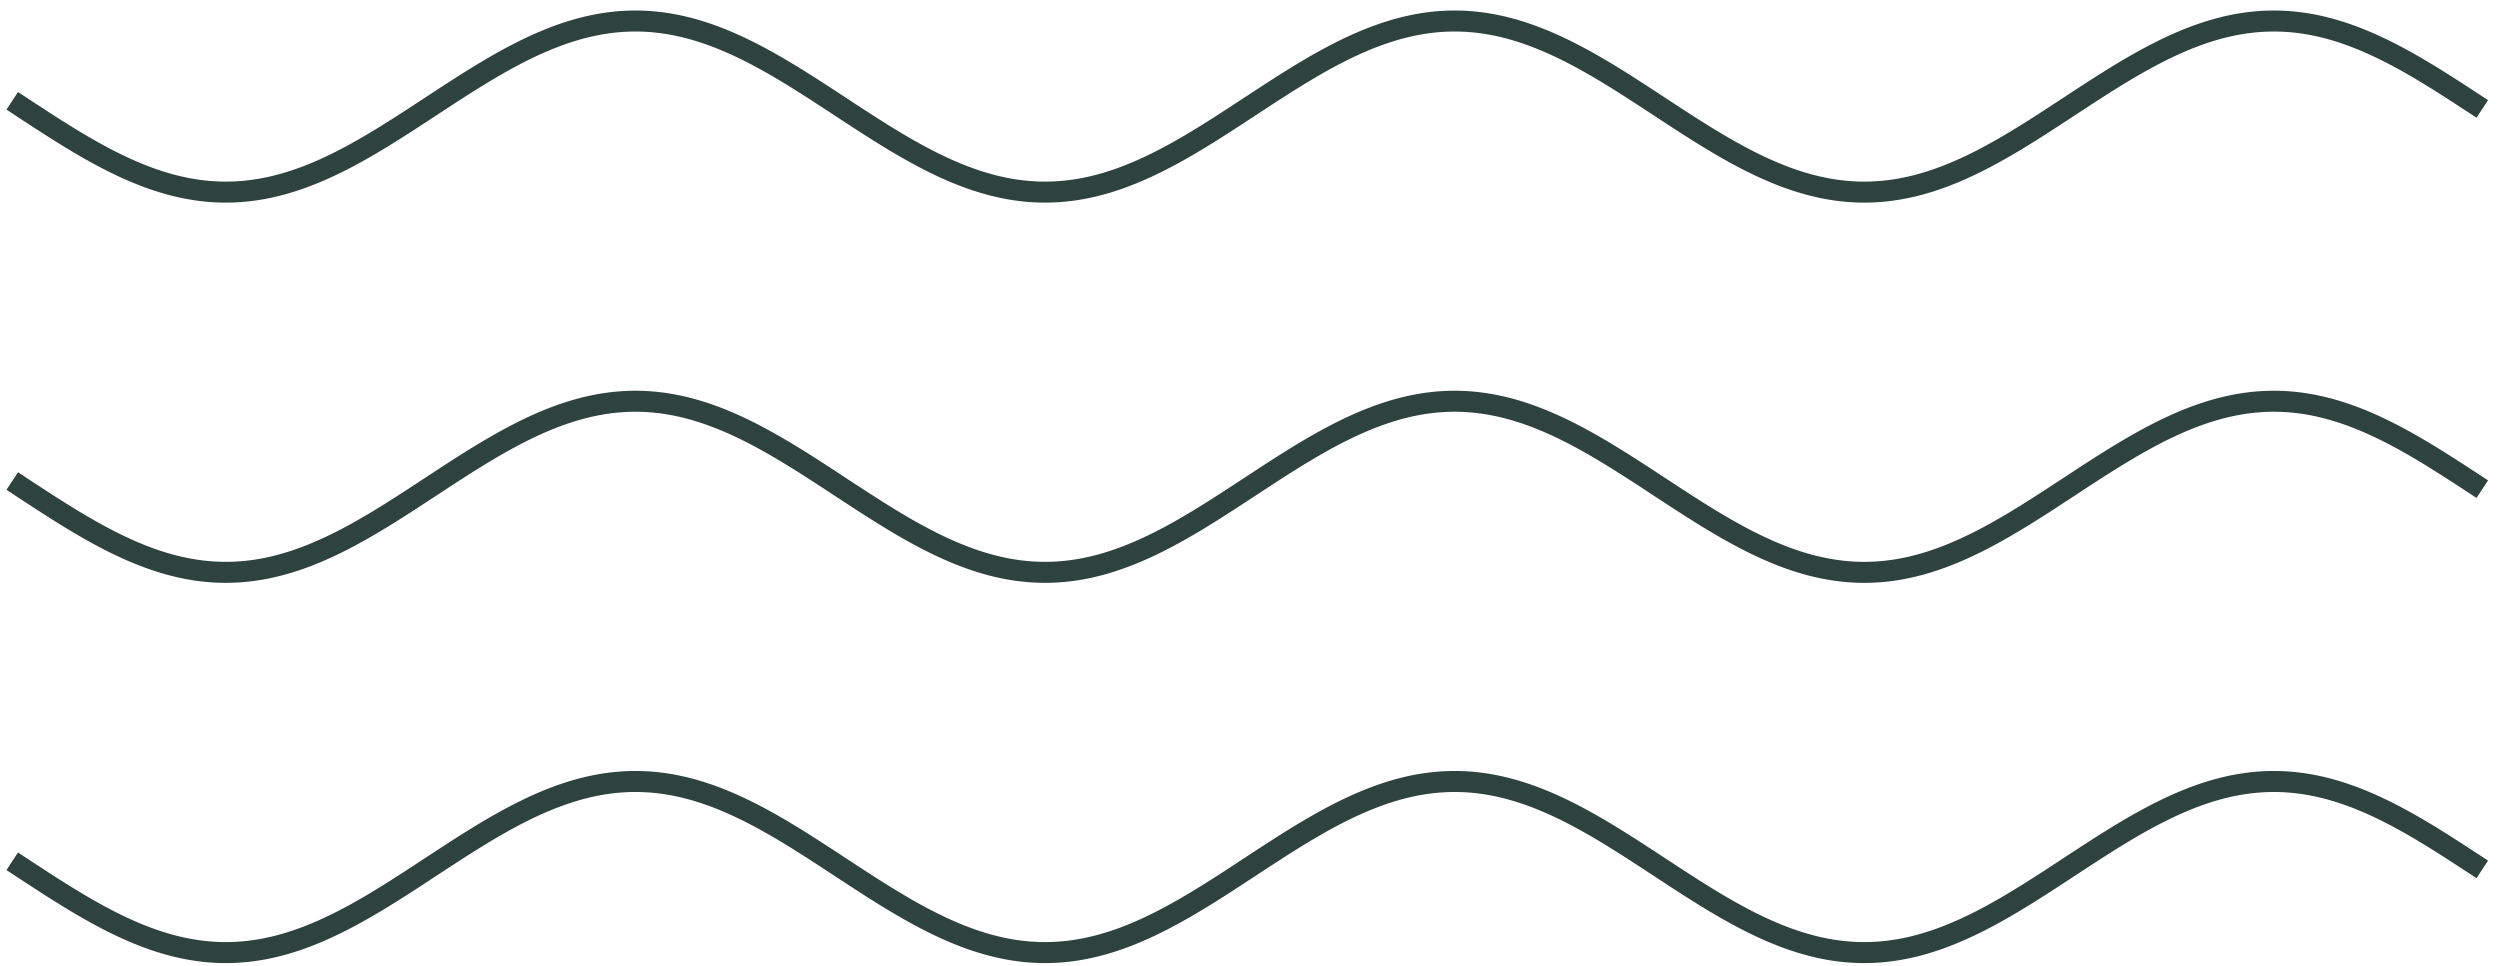 <svg width="119" height="46" viewBox="0 0 119 46" fill="none" xmlns="http://www.w3.org/2000/svg">
<path d="M1 41.271L1.186 41.393L1.372 41.515L1.559 41.637L1.745 41.758L1.931 41.879L2.117 42L2.303 42.12L2.489 42.239L2.676 42.357L2.862 42.474L3.048 42.59L3.234 42.705L3.42 42.819L3.607 42.931L3.793 43.042L3.979 43.151L4.165 43.259L4.351 43.364L4.538 43.468L4.724 43.57L4.91 43.67L5.096 43.767L5.282 43.863L5.468 43.956L5.655 44.046L5.841 44.135L6.027 44.22L6.213 44.303L6.399 44.383L6.586 44.461L6.772 44.535L6.958 44.607L7.144 44.675L7.33 44.741L7.517 44.803L7.703 44.862L7.889 44.918L8.075 44.971L8.261 45.02L8.447 45.066L8.634 45.109L8.82 45.148L9.006 45.183L9.192 45.215L9.378 45.244L9.565 45.269L9.751 45.29L9.937 45.308L10.123 45.322L10.309 45.333L10.495 45.34L10.682 45.343L10.868 45.342L11.054 45.338L11.24 45.33L11.426 45.319L11.613 45.303L11.799 45.285L11.985 45.262L12.171 45.236L12.357 45.207L12.544 45.174L12.73 45.137L12.916 45.097L13.102 45.054L13.288 45.007L13.475 44.956L13.661 44.903L13.847 44.846L14.033 44.786L14.219 44.723L14.405 44.656L14.592 44.587L14.778 44.514L14.964 44.439L15.15 44.361L15.336 44.28L15.523 44.196L15.709 44.11L15.895 44.021L16.081 43.93L16.267 43.836L16.453 43.74L16.64 43.642L16.826 43.542L17.012 43.439L17.198 43.335L17.384 43.229L17.571 43.121L17.757 43.011L17.943 42.9L18.129 42.787L18.315 42.673L18.502 42.558L18.688 42.441L18.874 42.324L19.06 42.205L19.246 42.086L19.433 41.966L19.619 41.845L19.805 41.724L19.991 41.602L20.177 41.481L20.363 41.358L20.55 41.236L20.736 41.114L20.922 40.992L21.108 40.87L21.294 40.749L21.48 40.628L21.667 40.508L21.853 40.388L22.039 40.269L22.225 40.151L22.411 40.034L22.598 39.919L22.784 39.804L22.97 39.691L23.156 39.579L23.342 39.468L23.529 39.36L23.715 39.253L23.901 39.148L24.087 39.044L24.273 38.943L24.459 38.844L24.646 38.747L24.832 38.652L25.018 38.56L25.204 38.47L25.39 38.382L25.577 38.297L25.763 38.215L25.949 38.136L26.135 38.059L26.321 37.986L26.508 37.915L26.694 37.847L26.88 37.783L27.066 37.721L27.252 37.663L27.439 37.608L27.625 37.556L27.811 37.508L27.997 37.463L28.183 37.421L28.369 37.383L28.556 37.348L28.742 37.317L28.928 37.29L29.114 37.266L29.3 37.245L29.486 37.229L29.673 37.216L29.859 37.206L30.045 37.2L30.231 37.198L30.417 37.2L30.604 37.205L30.79 37.214L30.976 37.226L31.162 37.242L31.348 37.262L31.535 37.286L31.721 37.313L31.907 37.343L32.093 37.377L32.279 37.415L32.465 37.456L32.652 37.5L32.838 37.548L33.024 37.599L33.21 37.654L33.396 37.712L33.583 37.773L33.769 37.837L33.955 37.904L34.141 37.974L34.327 38.047L34.514 38.124L34.7 38.203L34.886 38.284L35.072 38.369L35.258 38.456L35.444 38.545L35.631 38.637L35.817 38.732L36.003 38.828L36.189 38.927L36.375 39.028L36.562 39.131L36.748 39.236L36.934 39.343L37.12 39.451L37.306 39.561L37.492 39.673L37.679 39.786L37.865 39.9L38.051 40.016L38.237 40.133L38.423 40.251L38.61 40.369L38.796 40.489L38.982 40.609L39.168 40.73L39.354 40.851L39.541 40.973L39.727 41.095L39.913 41.217L40.099 41.339L40.285 41.461L40.471 41.583L40.658 41.705L40.844 41.826L41.03 41.947L41.216 42.067L41.402 42.186L41.589 42.305L41.775 42.423L41.961 42.539L42.147 42.655L42.333 42.769L42.52 42.882L42.706 42.993L42.892 43.103L43.078 43.212L43.264 43.318L43.45 43.423L43.637 43.526L43.823 43.626L44.009 43.725L44.195 43.821L44.381 43.915L44.568 44.007L44.754 44.096L44.94 44.183L45.126 44.267L45.312 44.348L45.498 44.427L45.685 44.503L45.871 44.575L46.057 44.645L46.243 44.712L46.429 44.776L46.616 44.837L46.802 44.894L46.988 44.948L47.174 44.999L47.36 45.046L47.547 45.09L47.733 45.131L47.919 45.168L48.105 45.202L48.291 45.232L48.477 45.258L48.664 45.281L48.85 45.301L49.036 45.316L49.222 45.328L49.408 45.337L49.595 45.342L49.781 45.343L49.967 45.34L50.153 45.334L50.339 45.324L50.526 45.311L50.712 45.293L50.898 45.273L51.084 45.248L51.27 45.22L51.456 45.189L51.643 45.154L51.829 45.115L52.015 45.073L52.201 45.028L52.387 44.979L52.574 44.927L52.76 44.871L52.946 44.813L53.132 44.751L53.318 44.686L53.505 44.618L53.691 44.547L53.877 44.473L54.063 44.396L54.249 44.316L54.435 44.233L54.622 44.148L54.808 44.061L54.994 43.97L55.18 43.878L55.366 43.783L55.553 43.685L55.739 43.586L55.925 43.484L56.111 43.381L56.297 43.276L56.483 43.168L56.67 43.059L56.856 42.949L57.042 42.837L57.228 42.723L57.414 42.609L57.601 42.493L57.787 42.376L57.973 42.258L58.159 42.139L58.345 42.019L58.532 41.898L58.718 41.777L58.904 41.656L59.09 41.534L59.276 41.412L59.462 41.29L59.649 41.168L59.835 41.046L60.021 40.924L60.207 40.802L60.394 40.681L60.58 40.561L60.766 40.441L60.952 40.322L61.138 40.203L61.324 40.086L61.511 39.969L61.697 39.854L61.883 39.74L62.069 39.628L62.255 39.517L62.441 39.407L62.628 39.3L62.814 39.194L63 39.089L63.186 38.987L63.372 38.887L63.559 38.789L63.745 38.693L63.931 38.6L64.117 38.509L64.303 38.42L64.49 38.334L64.676 38.251L64.862 38.171L65.048 38.093L65.234 38.018L65.421 37.946L65.607 37.877L65.793 37.811L65.979 37.748L66.165 37.688L66.351 37.632L66.538 37.578L66.724 37.529L66.91 37.482L67.096 37.439L67.282 37.399L67.469 37.363L67.655 37.331L67.841 37.301L68.027 37.276L68.213 37.254L68.4 37.236L68.586 37.221L68.772 37.21L68.958 37.203L69.144 37.199L69.33 37.199L69.517 37.202L69.703 37.209L69.889 37.22L70.075 37.235L70.261 37.253L70.448 37.275L70.634 37.3L70.82 37.329L71.006 37.362L71.192 37.398L71.379 37.437L71.565 37.48L71.751 37.527L71.937 37.577L72.123 37.63L72.309 37.686L72.496 37.745L72.682 37.808L72.868 37.874L73.054 37.943L73.24 38.015L73.427 38.09L73.613 38.167L73.799 38.248L73.985 38.331L74.171 38.417L74.357 38.505L74.544 38.596L74.73 38.69L74.916 38.785L75.102 38.883L75.288 38.983L75.475 39.086L75.661 39.19L75.847 39.295L76.033 39.403L76.219 39.513L76.406 39.623L76.592 39.736L76.778 39.85L76.964 39.965L77.15 40.081L77.336 40.199L77.523 40.317L77.709 40.436L77.895 40.556L78.081 40.677L78.267 40.798L78.454 40.919L78.64 41.041L78.826 41.163L79.012 41.285L79.198 41.407L79.385 41.529L79.571 41.651L79.757 41.773L79.943 41.894L80.129 42.014L80.315 42.134L80.502 42.253L80.688 42.371L80.874 42.488L81.06 42.604L81.246 42.719L81.433 42.833L81.619 42.945L81.805 43.055L81.991 43.164L82.177 43.272L82.364 43.377L82.55 43.48L82.736 43.582L82.922 43.682L83.108 43.779L83.294 43.874L83.481 43.967L83.667 44.057L83.853 44.145L84.039 44.23L84.225 44.313L84.412 44.393L84.598 44.47L84.784 44.544L84.97 44.615L85.156 44.683L85.342 44.748L85.529 44.81L85.715 44.869L85.901 44.925L86.087 44.977L86.273 45.026L86.46 45.072L86.646 45.114L86.832 45.152L87.018 45.188L87.204 45.219L87.391 45.247L87.577 45.272L87.763 45.293L87.949 45.31L88.135 45.324L88.321 45.334L88.508 45.34L88.694 45.343L88.88 45.342L89.066 45.337L89.252 45.329L89.439 45.317L89.625 45.301L89.811 45.282L89.997 45.259L90.183 45.233L90.37 45.203L90.556 45.169L90.742 45.133L90.928 45.092L91.114 45.048L91.3 45.001L91.487 44.95L91.673 44.896L91.859 44.839L92.045 44.778L92.231 44.715L92.418 44.648L92.604 44.578L92.79 44.505L92.976 44.43L93.162 44.351L93.348 44.27L93.535 44.186L93.721 44.099L93.907 44.01L94.093 43.919L94.279 43.825L94.466 43.728L94.652 43.63L94.838 43.529L95.024 43.427L95.21 43.322L95.397 43.216L95.583 43.108L95.769 42.998L95.955 42.886L96.141 42.773L96.327 42.659L96.514 42.544L96.7 42.427L96.886 42.309L97.072 42.191L97.258 42.072L97.445 41.951L97.631 41.831L97.817 41.709L98.003 41.588L98.189 41.466L98.376 41.344L98.562 41.221L98.748 41.099L98.934 40.977L99.12 40.856L99.306 40.734L99.493 40.614L99.679 40.493L99.865 40.374L100.051 40.255L100.237 40.137L100.424 40.02L100.61 39.905L100.796 39.79L100.982 39.677L101.168 39.565L101.354 39.455L101.541 39.347L101.727 39.24L101.913 39.135L102.099 39.032L102.285 38.931L102.472 38.832L102.658 38.735L102.844 38.641L103.03 38.549L103.216 38.459L103.403 38.372L103.589 38.287L103.775 38.206L103.961 38.127L104.147 38.05L104.333 37.977L104.52 37.907L104.706 37.839L104.892 37.775L105.078 37.714L105.264 37.656L105.451 37.602L105.637 37.55L105.823 37.502L106.009 37.458L106.195 37.416L106.381 37.379L106.568 37.344L106.754 37.314L106.94 37.287L107.126 37.263L107.312 37.243L107.499 37.227L107.685 37.214L107.871 37.205L108.057 37.2L108.243 37.198L108.43 37.2L108.616 37.206L108.802 37.215L108.988 37.228L109.174 37.245L109.36 37.265L109.547 37.289L109.733 37.316L109.919 37.347L110.105 37.382L110.291 37.42L110.478 37.461L110.664 37.506L110.85 37.554L111.036 37.606L111.222 37.661L111.409 37.719L111.595 37.78L111.781 37.845L111.967 37.912L112.153 37.983L112.339 38.057L112.526 38.133L112.712 38.212L112.898 38.294L113.084 38.379L113.27 38.466L113.457 38.556L113.643 38.648L113.829 38.743L114.015 38.84L114.201 38.939L114.388 39.04L114.574 39.144L114.76 39.249L114.946 39.356L115.132 39.464L115.318 39.575L115.505 39.686L115.691 39.8L115.877 39.914L116.063 40.03L116.249 40.147L116.436 40.265L116.622 40.384L116.808 40.503L116.994 40.624L117.18 40.744L117.366 40.866L117.553 40.987L117.739 41.109" stroke="#2E433D" stroke-linecap="square"/>
<path d="M1 23.171L1.186 23.294L1.372 23.416L1.559 23.537L1.745 23.659L1.931 23.78L2.117 23.9L2.303 24.02L2.489 24.139L2.676 24.258L2.862 24.375L3.048 24.491L3.234 24.606L3.42 24.72L3.607 24.832L3.793 24.943L3.979 25.052L4.165 25.159L4.351 25.265L4.538 25.369L4.724 25.471L4.91 25.57L5.096 25.668L5.282 25.764L5.468 25.857L5.655 25.947L5.841 26.035L6.027 26.121L6.213 26.204L6.399 26.284L6.586 26.361L6.772 26.436L6.958 26.507L7.144 26.576L7.33 26.641L7.517 26.704L7.703 26.763L7.889 26.819L8.075 26.872L8.261 26.921L8.447 26.967L8.634 27.009L8.82 27.049L9.006 27.084L9.192 27.116L9.378 27.145L9.565 27.17L9.751 27.191L9.937 27.209L10.123 27.223L10.309 27.233L10.495 27.24L10.682 27.243L10.868 27.243L11.054 27.239L11.24 27.231L11.426 27.219L11.613 27.204L11.799 27.186L11.985 27.163L12.171 27.137L12.357 27.108L12.544 27.075L12.73 27.038L12.916 26.998L13.102 26.954L13.288 26.907L13.475 26.857L13.661 26.803L13.847 26.747L14.033 26.687L14.219 26.623L14.405 26.557L14.592 26.488L14.778 26.415L14.964 26.34L15.15 26.262L15.336 26.181L15.523 26.097L15.709 26.011L15.895 25.922L16.081 25.831L16.267 25.737L16.453 25.641L16.64 25.543L16.826 25.442L17.012 25.34L17.198 25.236L17.384 25.129L17.571 25.021L17.757 24.912L17.943 24.8L18.129 24.688L18.315 24.574L18.502 24.459L18.688 24.342L18.874 24.224L19.06 24.106L19.246 23.987L19.433 23.867L19.619 23.746L19.805 23.625L19.991 23.503L20.177 23.381L20.363 23.259L20.55 23.137L20.736 23.015L20.922 22.893L21.108 22.771L21.294 22.65L21.48 22.529L21.667 22.409L21.853 22.289L22.039 22.17L22.225 22.052L22.411 21.935L22.598 21.819L22.784 21.705L22.97 21.591L23.156 21.48L23.342 21.369L23.529 21.261L23.715 21.154L23.901 21.048L24.087 20.945L24.273 20.844L24.459 20.745L24.646 20.648L24.832 20.553L25.018 20.46L25.204 20.37L25.39 20.283L25.577 20.198L25.763 20.116L25.949 20.037L26.135 19.96L26.321 19.887L26.508 19.816L26.694 19.748L26.88 19.683L27.066 19.622L27.252 19.564L27.439 19.509L27.625 19.457L27.811 19.409L27.997 19.363L28.183 19.322L28.369 19.284L28.556 19.249L28.742 19.218L28.928 19.191L29.114 19.166L29.3 19.146L29.486 19.13L29.673 19.116L29.859 19.107L30.045 19.101L30.231 19.099L30.417 19.101L30.604 19.106L30.79 19.115L30.976 19.127L31.162 19.143L31.348 19.163L31.535 19.186L31.721 19.213L31.907 19.244L32.093 19.278L32.279 19.316L32.465 19.357L32.652 19.401L32.838 19.449L33.024 19.5L33.21 19.555L33.396 19.613L33.583 19.674L33.769 19.738L33.955 19.805L34.141 19.875L34.327 19.948L34.514 20.024L34.7 20.103L34.886 20.185L35.072 20.269L35.258 20.356L35.444 20.446L35.631 20.538L35.817 20.632L36.003 20.729L36.189 20.828L36.375 20.929L36.562 21.032L36.748 21.137L36.934 21.243L37.12 21.352L37.306 21.462L37.492 21.573L37.679 21.687L37.865 21.801L38.051 21.917L38.237 22.033L38.423 22.151L38.61 22.27L38.796 22.39L38.982 22.51L39.168 22.631L39.354 22.752L39.541 22.874L39.727 22.995L39.913 23.118L40.099 23.24L40.285 23.362L40.471 23.484L40.658 23.605L40.844 23.727L41.03 23.848L41.216 23.968L41.402 24.087L41.589 24.206L41.775 24.323L41.961 24.44L42.147 24.555L42.333 24.67L42.52 24.783L42.706 24.894L42.892 25.004L43.078 25.112L43.264 25.219L43.45 25.323L43.637 25.426L43.823 25.527L44.009 25.625L44.195 25.722L44.381 25.816L44.568 25.908L44.754 25.997L44.94 26.084L45.126 26.168L45.312 26.249L45.498 26.328L45.685 26.403L45.871 26.476L46.057 26.546L46.243 26.613L46.429 26.677L46.616 26.737L46.802 26.795L46.988 26.849L47.174 26.9L47.36 26.947L47.547 26.991L47.733 27.032L47.919 27.069L48.105 27.103L48.291 27.133L48.477 27.159L48.664 27.182L48.85 27.201L49.036 27.217L49.222 27.229L49.408 27.238L49.595 27.242L49.781 27.244L49.967 27.241L50.153 27.235L50.339 27.225L50.526 27.211L50.712 27.194L50.898 27.173L51.084 27.149L51.27 27.121L51.456 27.09L51.643 27.054L51.829 27.016L52.015 26.974L52.201 26.928L52.387 26.88L52.574 26.828L52.76 26.772L52.946 26.713L53.132 26.651L53.318 26.587L53.505 26.518L53.691 26.447L53.877 26.373L54.063 26.296L54.249 26.217L54.435 26.134L54.622 26.049L54.808 25.961L54.994 25.871L55.18 25.779L55.366 25.683L55.553 25.586L55.739 25.487L55.925 25.385L56.111 25.282L56.297 25.176L56.483 25.069L56.67 24.96L56.856 24.85L57.042 24.738L57.228 24.624L57.414 24.509L57.601 24.393L57.787 24.276L57.973 24.158L58.159 24.039L58.345 23.919L58.532 23.799L58.718 23.678L58.904 23.557L59.09 23.435L59.276 23.313L59.462 23.191L59.649 23.069L59.835 22.947L60.021 22.825L60.207 22.703L60.394 22.582L60.58 22.461L60.766 22.341L60.952 22.222L61.138 22.104L61.324 21.986L61.511 21.87L61.697 21.755L61.883 21.641L62.069 21.529L62.255 21.418L62.441 21.308L62.628 21.2L62.814 21.094L63 20.99L63.186 20.888L63.372 20.788L63.559 20.69L63.745 20.594L63.931 20.501L64.117 20.41L64.303 20.321L64.49 20.235L64.676 20.152L64.862 20.071L65.048 19.994L65.234 19.919L65.421 19.846L65.607 19.777L65.793 19.712L65.979 19.649L66.165 19.589L66.351 19.532L66.538 19.479L66.724 19.429L66.91 19.383L67.096 19.34L67.282 19.3L67.469 19.264L67.655 19.231L67.841 19.202L68.027 19.177L68.213 19.155L68.4 19.136L68.586 19.122L68.772 19.111L68.958 19.103L69.144 19.099L69.33 19.099L69.517 19.103L69.703 19.11L69.889 19.121L70.075 19.136L70.261 19.154L70.448 19.176L70.634 19.201L70.82 19.23L71.006 19.263L71.192 19.299L71.379 19.338L71.565 19.381L71.751 19.427L71.937 19.477L72.123 19.53L72.309 19.587L72.496 19.646L72.682 19.709L72.868 19.775L73.054 19.844L73.24 19.916L73.427 19.991L73.613 20.068L73.799 20.149L73.985 20.232L74.171 20.318L74.357 20.406L74.544 20.497L74.73 20.591L74.916 20.686L75.102 20.784L75.288 20.884L75.475 20.986L75.661 21.09L75.847 21.196L76.033 21.304L76.219 21.413L76.406 21.524L76.592 21.637L76.778 21.751L76.964 21.866L77.15 21.982L77.336 22.099L77.523 22.218L77.709 22.337L77.895 22.457L78.081 22.577L78.267 22.698L78.454 22.82L78.64 22.942L78.826 23.064L79.012 23.186L79.198 23.308L79.385 23.43L79.571 23.552L79.757 23.674L79.943 23.794L80.129 23.915L80.315 24.035L80.502 24.154L80.688 24.272L80.874 24.389L81.06 24.505L81.246 24.62L81.433 24.733L81.619 24.845L81.805 24.956L81.991 25.065L82.177 25.172L82.364 25.278L82.55 25.381L82.736 25.483L82.922 25.582L83.108 25.68L83.294 25.775L83.481 25.868L83.667 25.958L83.853 26.046L84.039 26.131L84.225 26.214L84.412 26.293L84.598 26.37L84.784 26.445L84.97 26.516L85.156 26.584L85.342 26.649L85.529 26.711L85.715 26.77L85.901 26.825L86.087 26.878L86.273 26.927L86.46 26.972L86.646 27.014L86.832 27.053L87.018 27.088L87.204 27.12L87.391 27.148L87.577 27.172L87.763 27.194L87.949 27.211L88.135 27.224L88.321 27.235L88.508 27.241L88.694 27.244L88.88 27.243L89.066 27.238L89.252 27.23L89.439 27.218L89.625 27.202L89.811 27.183L89.997 27.16L90.183 27.134L90.37 27.104L90.556 27.07L90.742 27.033L90.928 26.993L91.114 26.949L91.3 26.901L91.487 26.851L91.673 26.797L91.859 26.74L92.045 26.679L92.231 26.616L92.418 26.549L92.604 26.479L92.79 26.406L92.976 26.331L93.162 26.252L93.348 26.171L93.535 26.087L93.721 26L93.907 25.911L94.093 25.82L94.279 25.726L94.466 25.629L94.652 25.531L94.838 25.43L95.024 25.328L95.21 25.223L95.397 25.116L95.583 25.008L95.769 24.898L95.955 24.787L96.141 24.674L96.327 24.56L96.514 24.445L96.7 24.328L96.886 24.21L97.072 24.092L97.258 23.972L97.445 23.852L97.631 23.731L97.817 23.61L98.003 23.488L98.189 23.367L98.376 23.244L98.562 23.122L98.748 23L98.934 22.878L99.12 22.756L99.306 22.635L99.493 22.514L99.679 22.394L99.865 22.274L100.051 22.156L100.237 22.038L100.424 21.921L100.61 21.805L100.796 21.691L100.982 21.578L101.168 21.466L101.354 21.356L101.541 21.247L101.727 21.141L101.913 21.036L102.099 20.933L102.285 20.832L102.472 20.733L102.658 20.636L102.844 20.541L103.03 20.449L103.216 20.36L103.403 20.273L103.589 20.188L103.775 20.106L103.961 20.027L104.147 19.951L104.333 19.878L104.52 19.807L104.706 19.74L104.892 19.676L105.078 19.615L105.264 19.557L105.451 19.502L105.637 19.451L105.823 19.403L106.009 19.358L106.195 19.317L106.381 19.279L106.568 19.245L106.754 19.215L106.94 19.187L107.126 19.164L107.312 19.144L107.499 19.128L107.685 19.115L107.871 19.106L108.057 19.101L108.243 19.099L108.43 19.101L108.616 19.107L108.802 19.116L108.988 19.129L109.174 19.145L109.36 19.166L109.547 19.189L109.733 19.217L109.919 19.248L110.105 19.282L110.291 19.32L110.478 19.362L110.664 19.407L110.85 19.455L111.036 19.507L111.222 19.561L111.409 19.62L111.595 19.681L111.781 19.746L111.967 19.813L112.153 19.884L112.339 19.957L112.526 20.034L112.712 20.113L112.898 20.195L113.084 20.28L113.27 20.367L113.457 20.457L113.643 20.549L113.829 20.644L114.015 20.741L114.201 20.84L114.388 20.941L114.574 21.044L114.76 21.149L114.946 21.256L115.132 21.365L115.318 21.475L115.505 21.587L115.691 21.7L115.877 21.815L116.063 21.931L116.249 22.048L116.436 22.166L116.622 22.284L116.808 22.404L116.994 22.524L117.18 22.645L117.366 22.767L117.553 22.888L117.739 23.01" stroke="#2E433D" stroke-linecap="square"/>
<path d="M1 5.072L1.186 5.194L1.372 5.317L1.559 5.438L1.745 5.56L1.931 5.681L2.117 5.801L2.303 5.921L2.489 6.04L2.676 6.159L2.862 6.276L3.048 6.392L3.234 6.507L3.42 6.621L3.607 6.733L3.793 6.844L3.979 6.953L4.165 7.06L4.351 7.166L4.538 7.27L4.724 7.372L4.91 7.472L5.096 7.569L5.282 7.665L5.468 7.758L5.655 7.848L5.841 7.936L6.027 8.022L6.213 8.105L6.399 8.185L6.586 8.262L6.772 8.337L6.958 8.408L7.144 8.477L7.33 8.542L7.517 8.605L7.703 8.664L7.889 8.72L8.075 8.773L8.261 8.822L8.447 8.868L8.634 8.91L8.82 8.95L9.006 8.985L9.192 9.017L9.378 9.046L9.565 9.071L9.751 9.092L9.937 9.11L10.123 9.124L10.309 9.134L10.495 9.141L10.682 9.144L10.868 9.144L11.054 9.14L11.24 9.132L11.426 9.12L11.613 9.105L11.799 9.086L11.985 9.064L12.171 9.038L12.357 9.009L12.544 8.976L12.73 8.939L12.916 8.899L13.102 8.855L13.288 8.808L13.475 8.758L13.661 8.705L13.847 8.648L14.033 8.588L14.219 8.524L14.405 8.458L14.592 8.389L14.778 8.316L14.964 8.241L15.15 8.163L15.336 8.082L15.523 7.998L15.709 7.912L15.895 7.823L16.081 7.732L16.267 7.638L16.453 7.542L16.64 7.444L16.826 7.343L17.012 7.241L17.198 7.137L17.384 7.03L17.571 6.922L17.757 6.813L17.943 6.702L18.129 6.589L18.315 6.475L18.502 6.359L18.688 6.243L18.874 6.125L19.06 6.007L19.246 5.888L19.433 5.768L19.619 5.647L19.805 5.526L19.991 5.404L20.177 5.282L20.363 5.16L20.55 5.038L20.736 4.916L20.922 4.794L21.108 4.672L21.294 4.551L21.48 4.43L21.667 4.31L21.853 4.19L22.039 4.071L22.225 3.953L22.411 3.836L22.598 3.72L22.784 3.606L22.97 3.492L23.156 3.381L23.342 3.27L23.529 3.162L23.715 3.054L23.901 2.949L24.087 2.846L24.273 2.745L24.459 2.646L24.646 2.549L24.832 2.454L25.018 2.361L25.204 2.272L25.39 2.184L25.577 2.099L25.763 2.017L25.949 1.938L26.135 1.861L26.321 1.788L26.508 1.717L26.694 1.649L26.88 1.584L27.066 1.523L27.252 1.465L27.439 1.41L27.625 1.358L27.811 1.31L27.997 1.264L28.183 1.223L28.369 1.185L28.556 1.15L28.742 1.119L28.928 1.091L29.114 1.068L29.3 1.047L29.486 1.03L29.673 1.017L29.859 1.008L30.045 1.002L30.231 1L30.417 1.002L30.604 1.007L30.79 1.016L30.976 1.028L31.162 1.044L31.348 1.064L31.535 1.087L31.721 1.114L31.907 1.145L32.093 1.179L32.279 1.217L32.465 1.258L32.652 1.302L32.838 1.35L33.024 1.401L33.21 1.456L33.396 1.513L33.583 1.574L33.769 1.639L33.955 1.706L34.141 1.776L34.327 1.849L34.514 1.925L34.7 2.004L34.886 2.086L35.072 2.17L35.258 2.257L35.444 2.347L35.631 2.439L35.817 2.533L36.003 2.63L36.189 2.729L36.375 2.83L36.562 2.933L36.748 3.038L36.934 3.144L37.12 3.253L37.306 3.363L37.492 3.475L37.679 3.588L37.865 3.702L38.051 3.818L38.237 3.934L38.423 4.052L38.61 4.171L38.796 4.29L38.982 4.411L39.168 4.532L39.354 4.653L39.541 4.775L39.727 4.897L39.913 5.019L40.099 5.141L40.285 5.263L40.471 5.385L40.658 5.506L40.844 5.628L41.03 5.748L41.216 5.869L41.402 5.988L41.589 6.107L41.775 6.224L41.961 6.341L42.147 6.457L42.333 6.571L42.52 6.684L42.706 6.795L42.892 6.905L43.078 7.013L43.264 7.12L43.45 7.224L43.637 7.327L43.823 7.428L44.009 7.527L44.195 7.623L44.381 7.717L44.568 7.809L44.754 7.898L44.94 7.985L45.126 8.069L45.312 8.15L45.498 8.229L45.685 8.304L45.871 8.377L46.057 8.447L46.243 8.514L46.429 8.578L46.616 8.638L46.802 8.696L46.988 8.75L47.174 8.801L47.36 8.848L47.547 8.892L47.733 8.933L47.919 8.97L48.105 9.004L48.291 9.034L48.477 9.06L48.664 9.083L48.85 9.103L49.036 9.118L49.222 9.13L49.408 9.139L49.595 9.143L49.781 9.145L49.967 9.142L50.153 9.136L50.339 9.126L50.526 9.112L50.712 9.095L50.898 9.074L51.084 9.05L51.27 9.022L51.456 8.991L51.643 8.955L51.829 8.917L52.015 8.875L52.201 8.829L52.387 8.781L52.574 8.729L52.76 8.673L52.946 8.614L53.132 8.553L53.318 8.488L53.505 8.419L53.691 8.348L53.877 8.274L54.063 8.197L54.249 8.118L54.435 8.035L54.622 7.95L54.808 7.862L54.994 7.772L55.18 7.679L55.366 7.584L55.553 7.487L55.739 7.388L55.925 7.286L56.111 7.183L56.297 7.077L56.483 6.97L56.67 6.861L56.856 6.751L57.042 6.639L57.228 6.525L57.414 6.41L57.601 6.294L57.787 6.177L57.973 6.059L58.159 5.94L58.345 5.821L58.532 5.7L58.718 5.579L58.904 5.458L59.09 5.336L59.276 5.214L59.462 5.092L59.649 4.97L59.835 4.848L60.021 4.726L60.207 4.604L60.394 4.483L60.58 4.362L60.766 4.242L60.952 4.123L61.138 4.005L61.324 3.887L61.511 3.771L61.697 3.656L61.883 3.542L62.069 3.43L62.255 3.319L62.441 3.209L62.628 3.101L62.814 2.995L63 2.891L63.186 2.789L63.372 2.689L63.559 2.591L63.745 2.495L63.931 2.402L64.117 2.311L64.303 2.222L64.49 2.136L64.676 2.053L64.862 1.972L65.048 1.894L65.234 1.82L65.421 1.748L65.607 1.678L65.793 1.612L65.979 1.55L66.165 1.49L66.351 1.433L66.538 1.38L66.724 1.33L66.91 1.284L67.096 1.241L67.282 1.201L67.469 1.165L67.655 1.132L67.841 1.103L68.027 1.078L68.213 1.056L68.4 1.037L68.586 1.023L68.772 1.012L68.958 1.004L69.144 1L69.33 1L69.517 1.004L69.703 1.011L69.889 1.022L70.075 1.037L70.261 1.055L70.448 1.077L70.634 1.102L70.82 1.131L71.006 1.164L71.192 1.2L71.379 1.239L71.565 1.282L71.751 1.329L71.937 1.378L72.123 1.431L72.309 1.488L72.496 1.547L72.682 1.61L72.868 1.676L73.054 1.745L73.24 1.817L73.427 1.892L73.613 1.969L73.799 2.05L73.985 2.133L74.171 2.219L74.357 2.307L74.544 2.398L74.73 2.492L74.916 2.587L75.102 2.685L75.288 2.785L75.475 2.887L75.661 2.991L75.847 3.097L76.033 3.205L76.219 3.314L76.406 3.425L76.592 3.538L76.778 3.652L76.964 3.767L77.15 3.883L77.336 4L77.523 4.119L77.709 4.238L77.895 4.358L78.081 4.478L78.267 4.599L78.454 4.721L78.64 4.843L78.826 4.965L79.012 5.087L79.198 5.209L79.385 5.331L79.571 5.453L79.757 5.574L79.943 5.695L80.129 5.816L80.315 5.936L80.502 6.055L80.688 6.173L80.874 6.29L81.06 6.406L81.246 6.521L81.433 6.634L81.619 6.746L81.805 6.857L81.991 6.966L82.177 7.073L82.364 7.179L82.55 7.282L82.736 7.384L82.922 7.483L83.108 7.581L83.294 7.676L83.481 7.769L83.667 7.859L83.853 7.947L84.039 8.032L84.225 8.115L84.412 8.194L84.598 8.271L84.784 8.346L84.97 8.417L85.156 8.485L85.342 8.55L85.529 8.612L85.715 8.671L85.901 8.726L86.087 8.779L86.273 8.828L86.46 8.873L86.646 8.915L86.832 8.954L87.018 8.989L87.204 9.021L87.391 9.049L87.577 9.074L87.763 9.094L87.949 9.112L88.135 9.125L88.321 9.135L88.508 9.142L88.694 9.145L88.88 9.144L89.066 9.139L89.252 9.131L89.439 9.119L89.625 9.103L89.811 9.084L89.997 9.061L90.183 9.035L90.37 9.005L90.556 8.971L90.742 8.934L90.928 8.894L91.114 8.85L91.3 8.803L91.487 8.752L91.673 8.698L91.859 8.641L92.045 8.58L92.231 8.516L92.418 8.45L92.604 8.38L92.79 8.307L92.976 8.232L93.162 8.153L93.348 8.072L93.535 7.988L93.721 7.901L93.907 7.812L94.093 7.721L94.279 7.627L94.466 7.53L94.652 7.432L94.838 7.331L95.024 7.228L95.21 7.124L95.397 7.017L95.583 6.909L95.769 6.799L95.955 6.688L96.141 6.575L96.327 6.461L96.514 6.345L96.7 6.229L96.886 6.111L97.072 5.993L97.258 5.873L97.445 5.753L97.631 5.632L97.817 5.511L98.003 5.389L98.189 5.268L98.376 5.145L98.562 5.023L98.748 4.901L98.934 4.779L99.12 4.658L99.306 4.536L99.493 4.415L99.679 4.295L99.865 4.176L100.051 4.057L100.237 3.939L100.424 3.822L100.61 3.706L100.796 3.592L100.982 3.479L101.168 3.367L101.354 3.257L101.541 3.148L101.727 3.042L101.913 2.937L102.099 2.834L102.285 2.733L102.472 2.634L102.658 2.537L102.844 2.443L103.03 2.35L103.216 2.261L103.403 2.174L103.589 2.089L103.775 2.007L103.961 1.928L104.147 1.852L104.333 1.779L104.52 1.708L104.706 1.641L104.892 1.577L105.078 1.516L105.264 1.458L105.451 1.403L105.637 1.352L105.823 1.304L106.009 1.259L106.195 1.218L106.381 1.18L106.568 1.146L106.754 1.116L106.94 1.088L107.126 1.065L107.312 1.045L107.499 1.029L107.685 1.016L107.871 1.007L108.057 1.002L108.243 1L108.43 1.002L108.616 1.008L108.802 1.017L108.988 1.03L109.174 1.046L109.36 1.067L109.547 1.091L109.733 1.118L109.919 1.149L110.105 1.183L110.291 1.221L110.478 1.263L110.664 1.308L110.85 1.356L111.036 1.408L111.222 1.463L111.409 1.521L111.595 1.582L111.781 1.647L111.967 1.714L112.153 1.785L112.339 1.858L112.526 1.935L112.712 2.014L112.898 2.096L113.084 2.181L113.27 2.268L113.457 2.358L113.643 2.45L113.829 2.545L114.015 2.642L114.201 2.741L114.388 2.842L114.574 2.945L114.76 3.05L114.946 3.157L115.132 3.266L115.318 3.376L115.505 3.488L115.691 3.601L115.877 3.716L116.063 3.832L116.249 3.949L116.436 4.067L116.622 4.185L116.808 4.305L116.994 4.425L117.18 4.546L117.366 4.668L117.553 4.789L117.739 4.911" stroke="#2E433D" stroke-linecap="square"/>
</svg>
